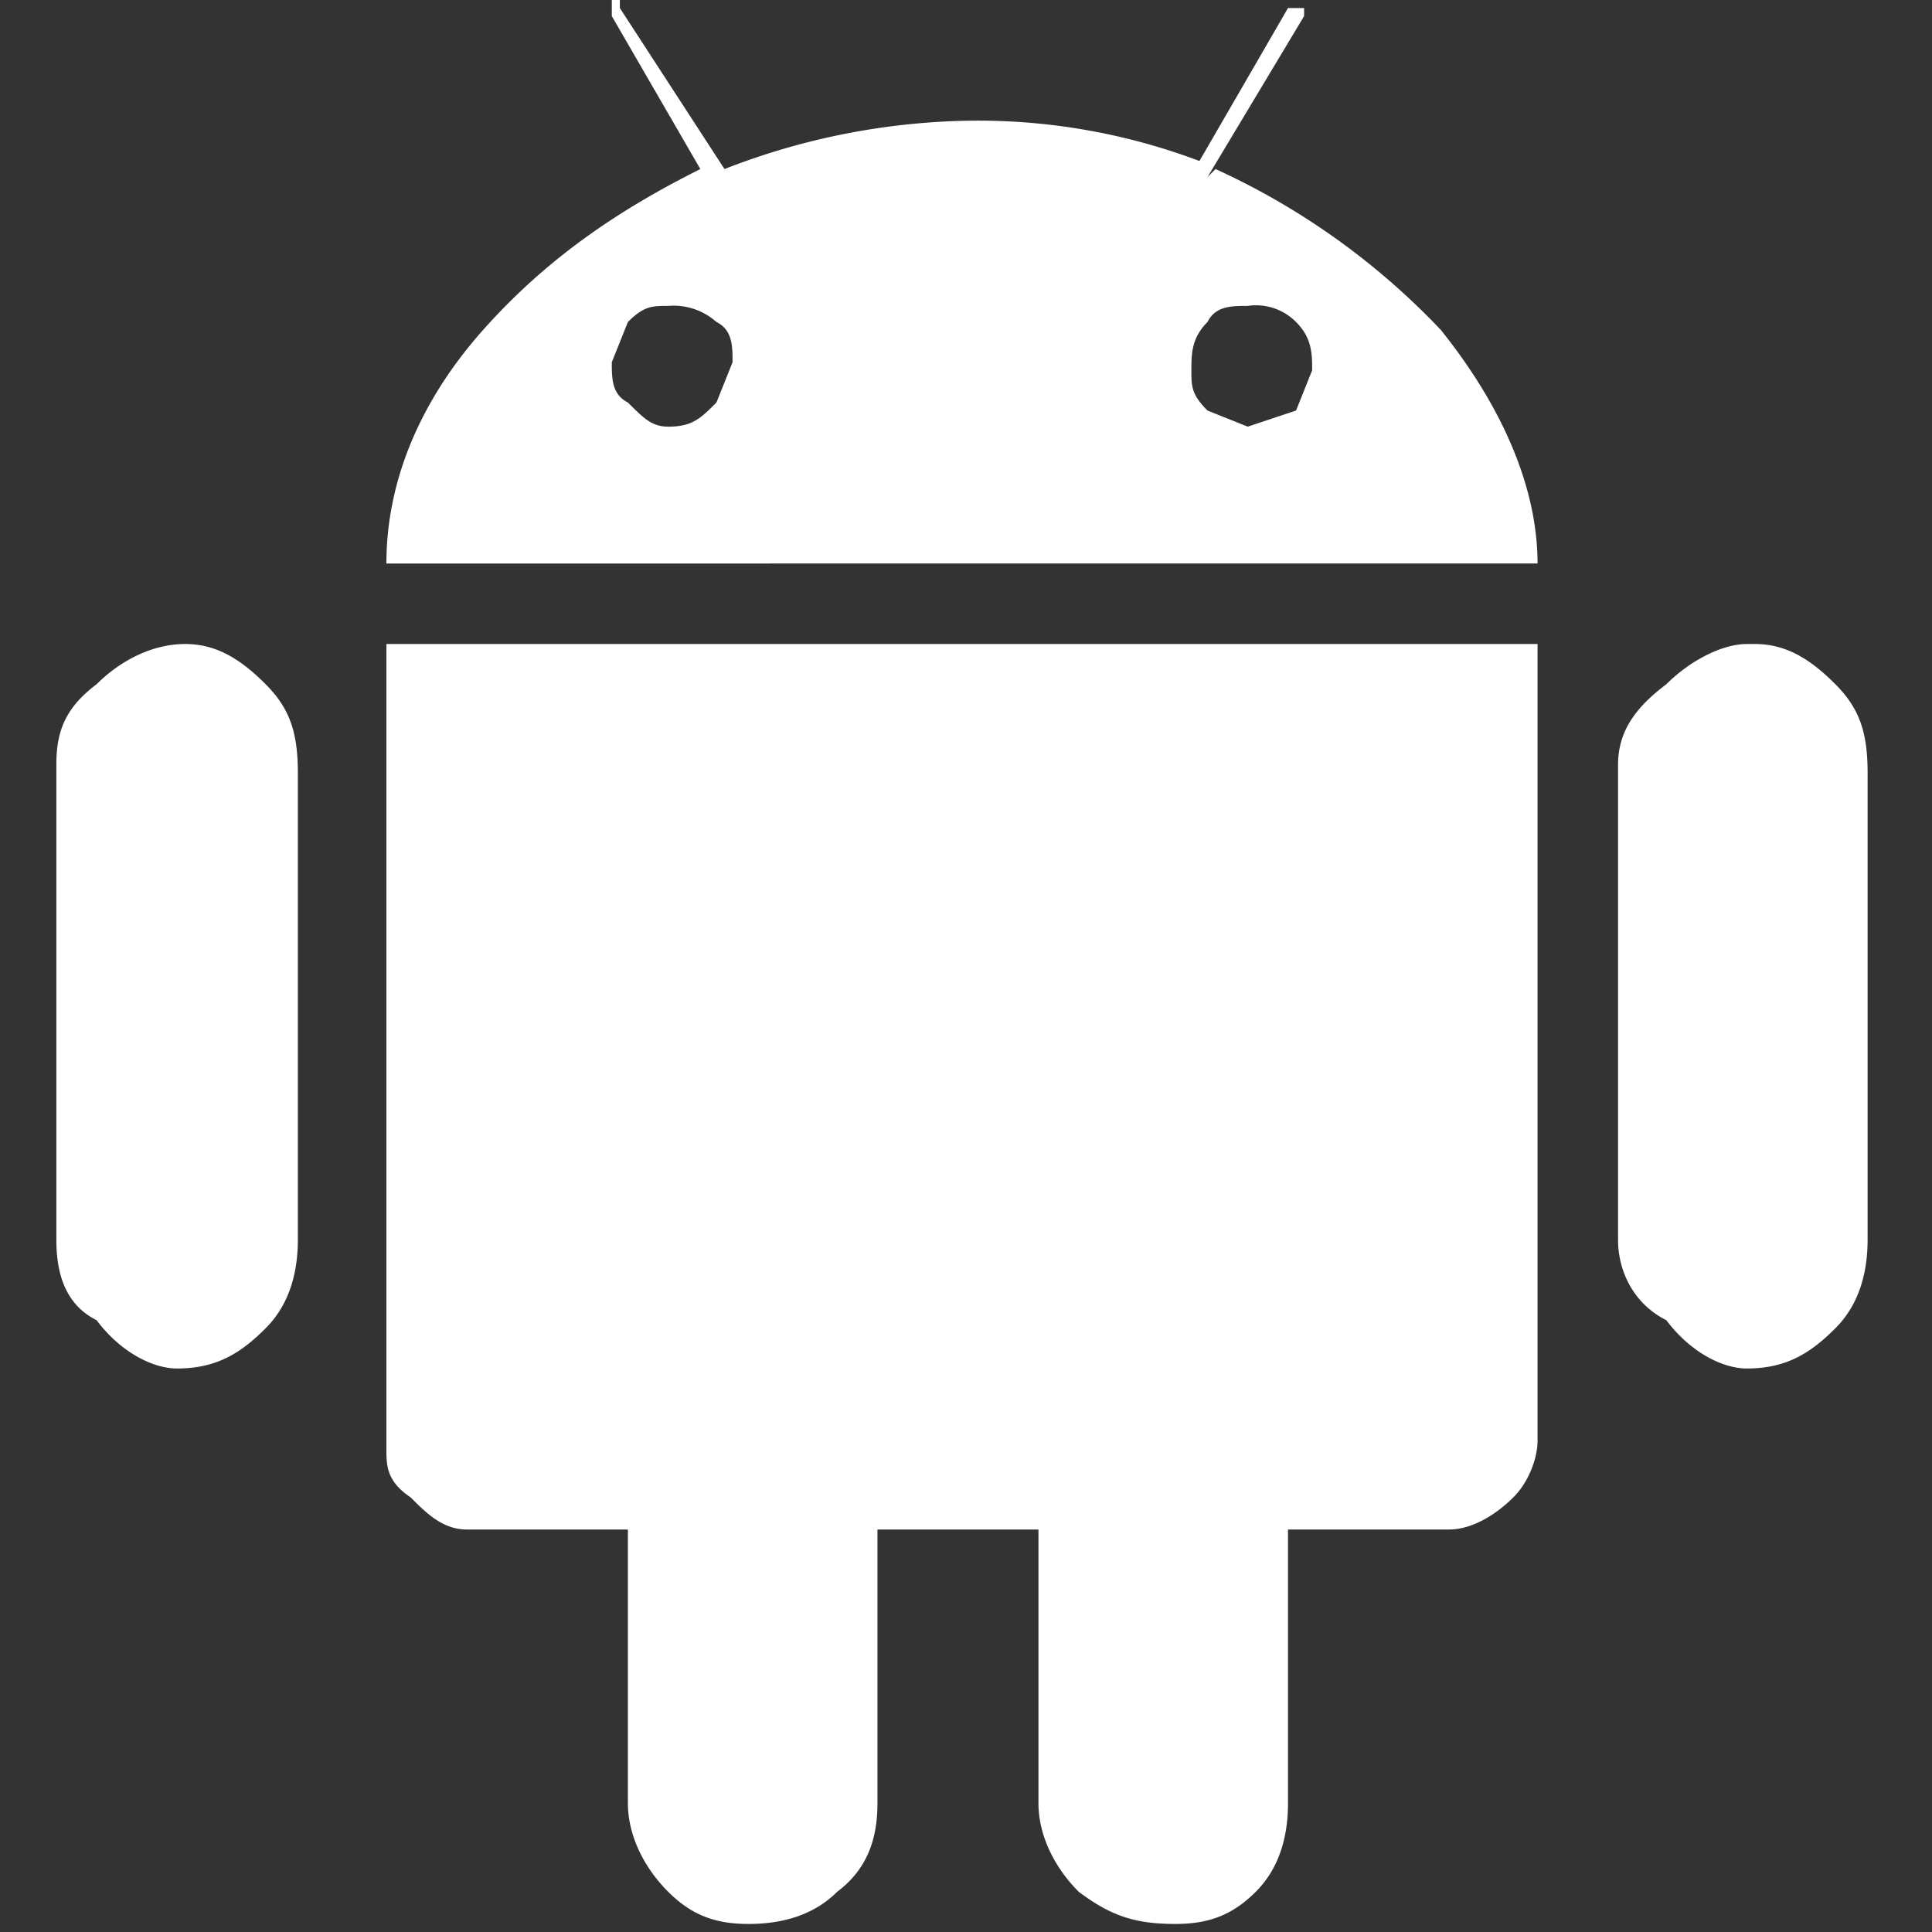 <svg xmlns="http://www.w3.org/2000/svg" xml:space="preserve" fill-rule="evenodd" stroke-linejoin="round" stroke-miterlimit="2" clip-rule="evenodd" viewBox="0 0 24 24">
  <rect x="0" y="0" width="24" height="24" fill="#333333" stroke="none"/>
  <path fill="#fff" d="M15.1 2.1a9 9 0 0 1 2.8 2c.8 1 1.2 2 1.2 2.9H4.8c0-1 .4-2 1.2-2.9.8-.9 1.7-1.5 2.7-2L7.6.2V0h.1v.1l1.3 2a8.7 8.7 0 0 1 3-.6 7.8 7.8 0 0 1 2.9.5L16 .1h.2v.1l-1.2 2ZM8.3 5.3c.3 0 .4-.1.6-.3l.2-.5c0-.2 0-.4-.2-.5a.8.8 0 0 0-.6-.2c-.2 0-.3 0-.5.2l-.2.5c0 .2 0 .4.2.5.2.2.3.3.5.3Zm7.2 0 .6-.2.2-.5c0-.2 0-.4-.2-.6a.7.7 0 0 0-.6-.2c-.2 0-.4 0-.5.2-.2.2-.2.4-.2.6 0 .2 0 .3.2.5l.5.2ZM4.8 18c0 .2 0 .4.3.6.2.2.4.4.7.4h2v3.4c0 .4.2.8.5 1.1.3.3.6.4 1 .4s.8-.1 1.1-.4c.4-.3.5-.7.5-1.1V19h2v3.4c0 .4.2.8.5 1.1.4.3.7.4 1.2.4.4 0 .7-.1 1-.4.3-.3.4-.7.4-1.1V19h2c.3 0 .6-.2.8-.4.2-.2.3-.5.3-.7V8H4.8v10ZM2.3 8c-.4 0-.8.2-1.1.5-.4.3-.5.6-.5 1v5.9c0 .4.1.8.5 1 .3.4.7.6 1 .6.5 0 .8-.2 1.1-.5.3-.3.4-.7.4-1.1V9.6c0-.5-.1-.8-.4-1.1-.3-.3-.6-.5-1-.5Zm19.4 0c-.3 0-.7.2-1 .5-.4.3-.6.6-.6 1v5.9c0 .4.2.8.6 1 .3.4.7.6 1 .6.5 0 .8-.2 1.1-.5.3-.3.4-.7.4-1.1V9.6c0-.5-.1-.8-.4-1.1-.3-.3-.6-.5-1-.5Z"/>
</svg>
